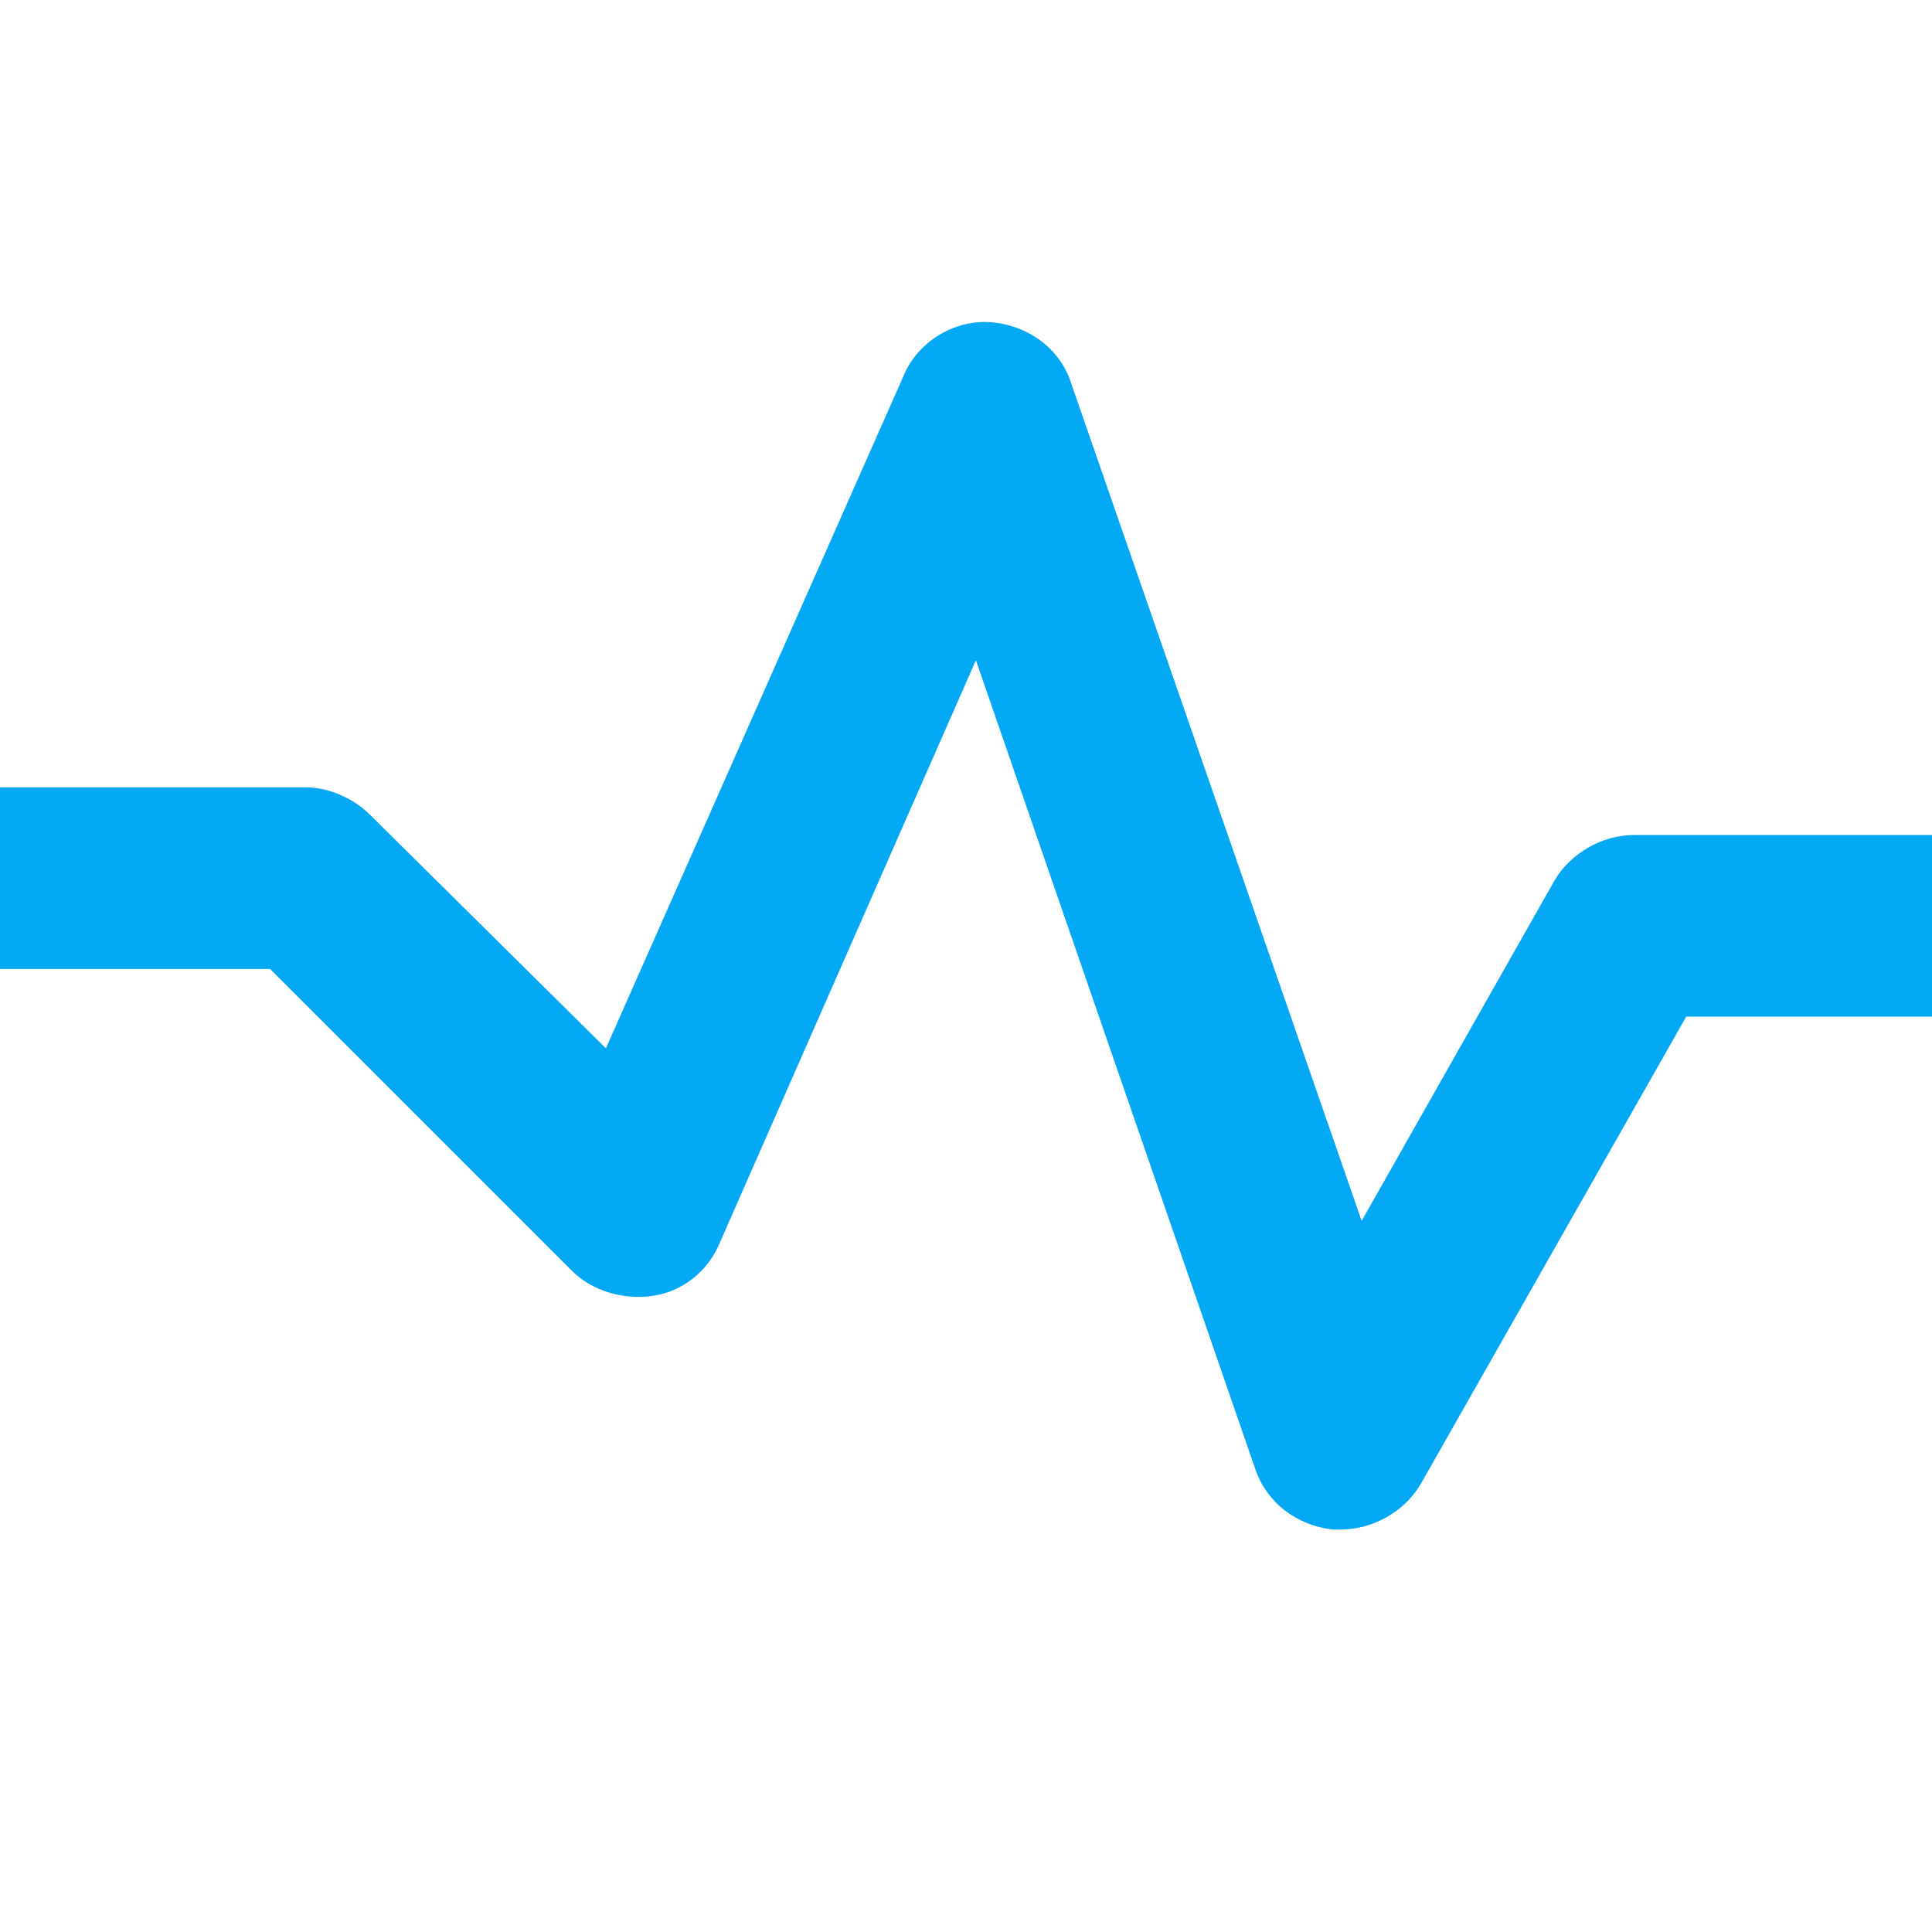 <svg width="24" height="24" viewBox="0 0 24 24" fill="none" xmlns="http://www.w3.org/2000/svg">
<rect x="0" y="0" width="24" height="24" fill="#333333" stroke="none"/>
<g clip-path="url(#clip0_3090_7)">
<rect width="24" height="24" fill="white"/>
<path d="M7.104 15.786C7.358 16.04 7.753 16.153 8.119 16.096C8.486 16.04 8.796 15.786 8.937 15.448L12.123 8.202L15.59 18.239C15.731 18.662 16.097 18.944 16.549 19H16.661C17.056 19 17.451 18.774 17.648 18.436L20.947 12.629H24.809V10.373L20.298 10.373C19.904 10.373 19.509 10.599 19.311 10.937L16.915 15.166L13.307 4.763C13.166 4.312 12.743 4.03 12.292 4.002C11.841 3.974 11.389 4.256 11.22 4.679L7.527 13.023L4.595 10.12C4.398 9.922 4.088 9.781 3.806 9.781H0V12.037H3.355L7.104 15.786Z" fill="#03A9F4"/>
</g>
<defs>
<clipPath id="clip0_3090_7">
<rect width="24" height="24" fill="white"/>
</clipPath>
</defs>
</svg>